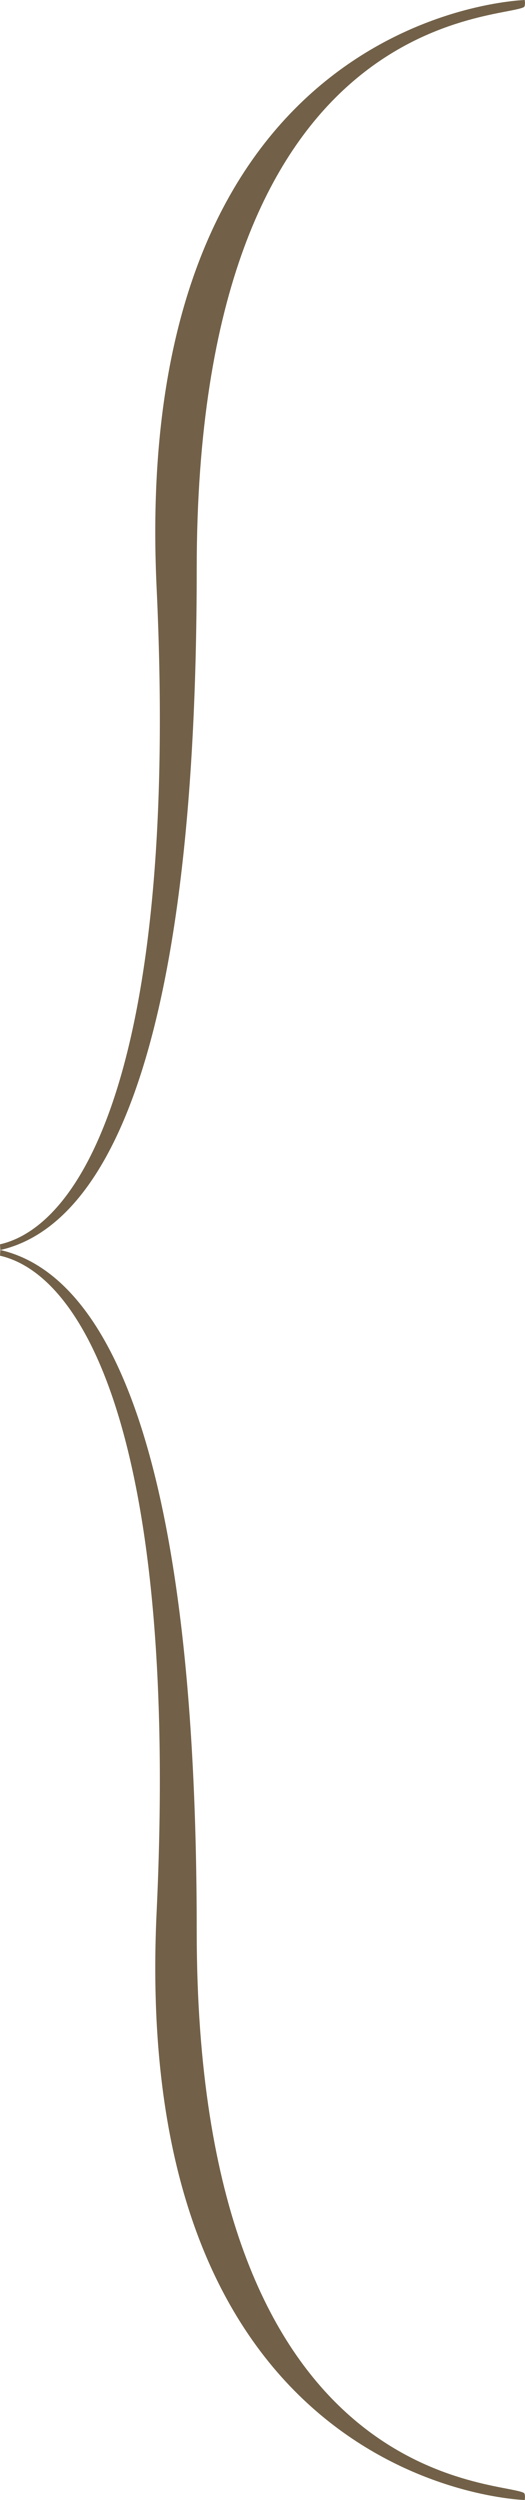 <?xml version="1.0" encoding="UTF-8"?><svg id="_レイヤー_2" xmlns="http://www.w3.org/2000/svg" width="74.86" height="355.98" viewBox="0 0 74.86 355.98"><defs><style>.cls-1{fill:#726148;stroke-width:0px;}</style></defs><g id="_レイヤー_1-2"><path class="cls-1" d="M.05,177.99l-.05-.81c12.36-2.84,25.43-27.43,22.33-93.51C18.48,1.61,74.47.04,74.82,0c0,0,.15.88-.15,1.03-3.87,1.89-46.62.6-46.62,79.98C28.05,153.64,13.75,174.85.05,177.99Z"/><path class="cls-1" d="M.05,177.99l-.05.81c12.36,2.84,25.43,27.43,22.33,93.51-3.85,82.05,52.14,83.63,52.49,83.67,0,0,.15-.88-.15-1.03-3.87-1.89-46.62-.6-46.62-79.98C28.05,202.33,13.75,181.13.05,177.99Z"/></g></svg>